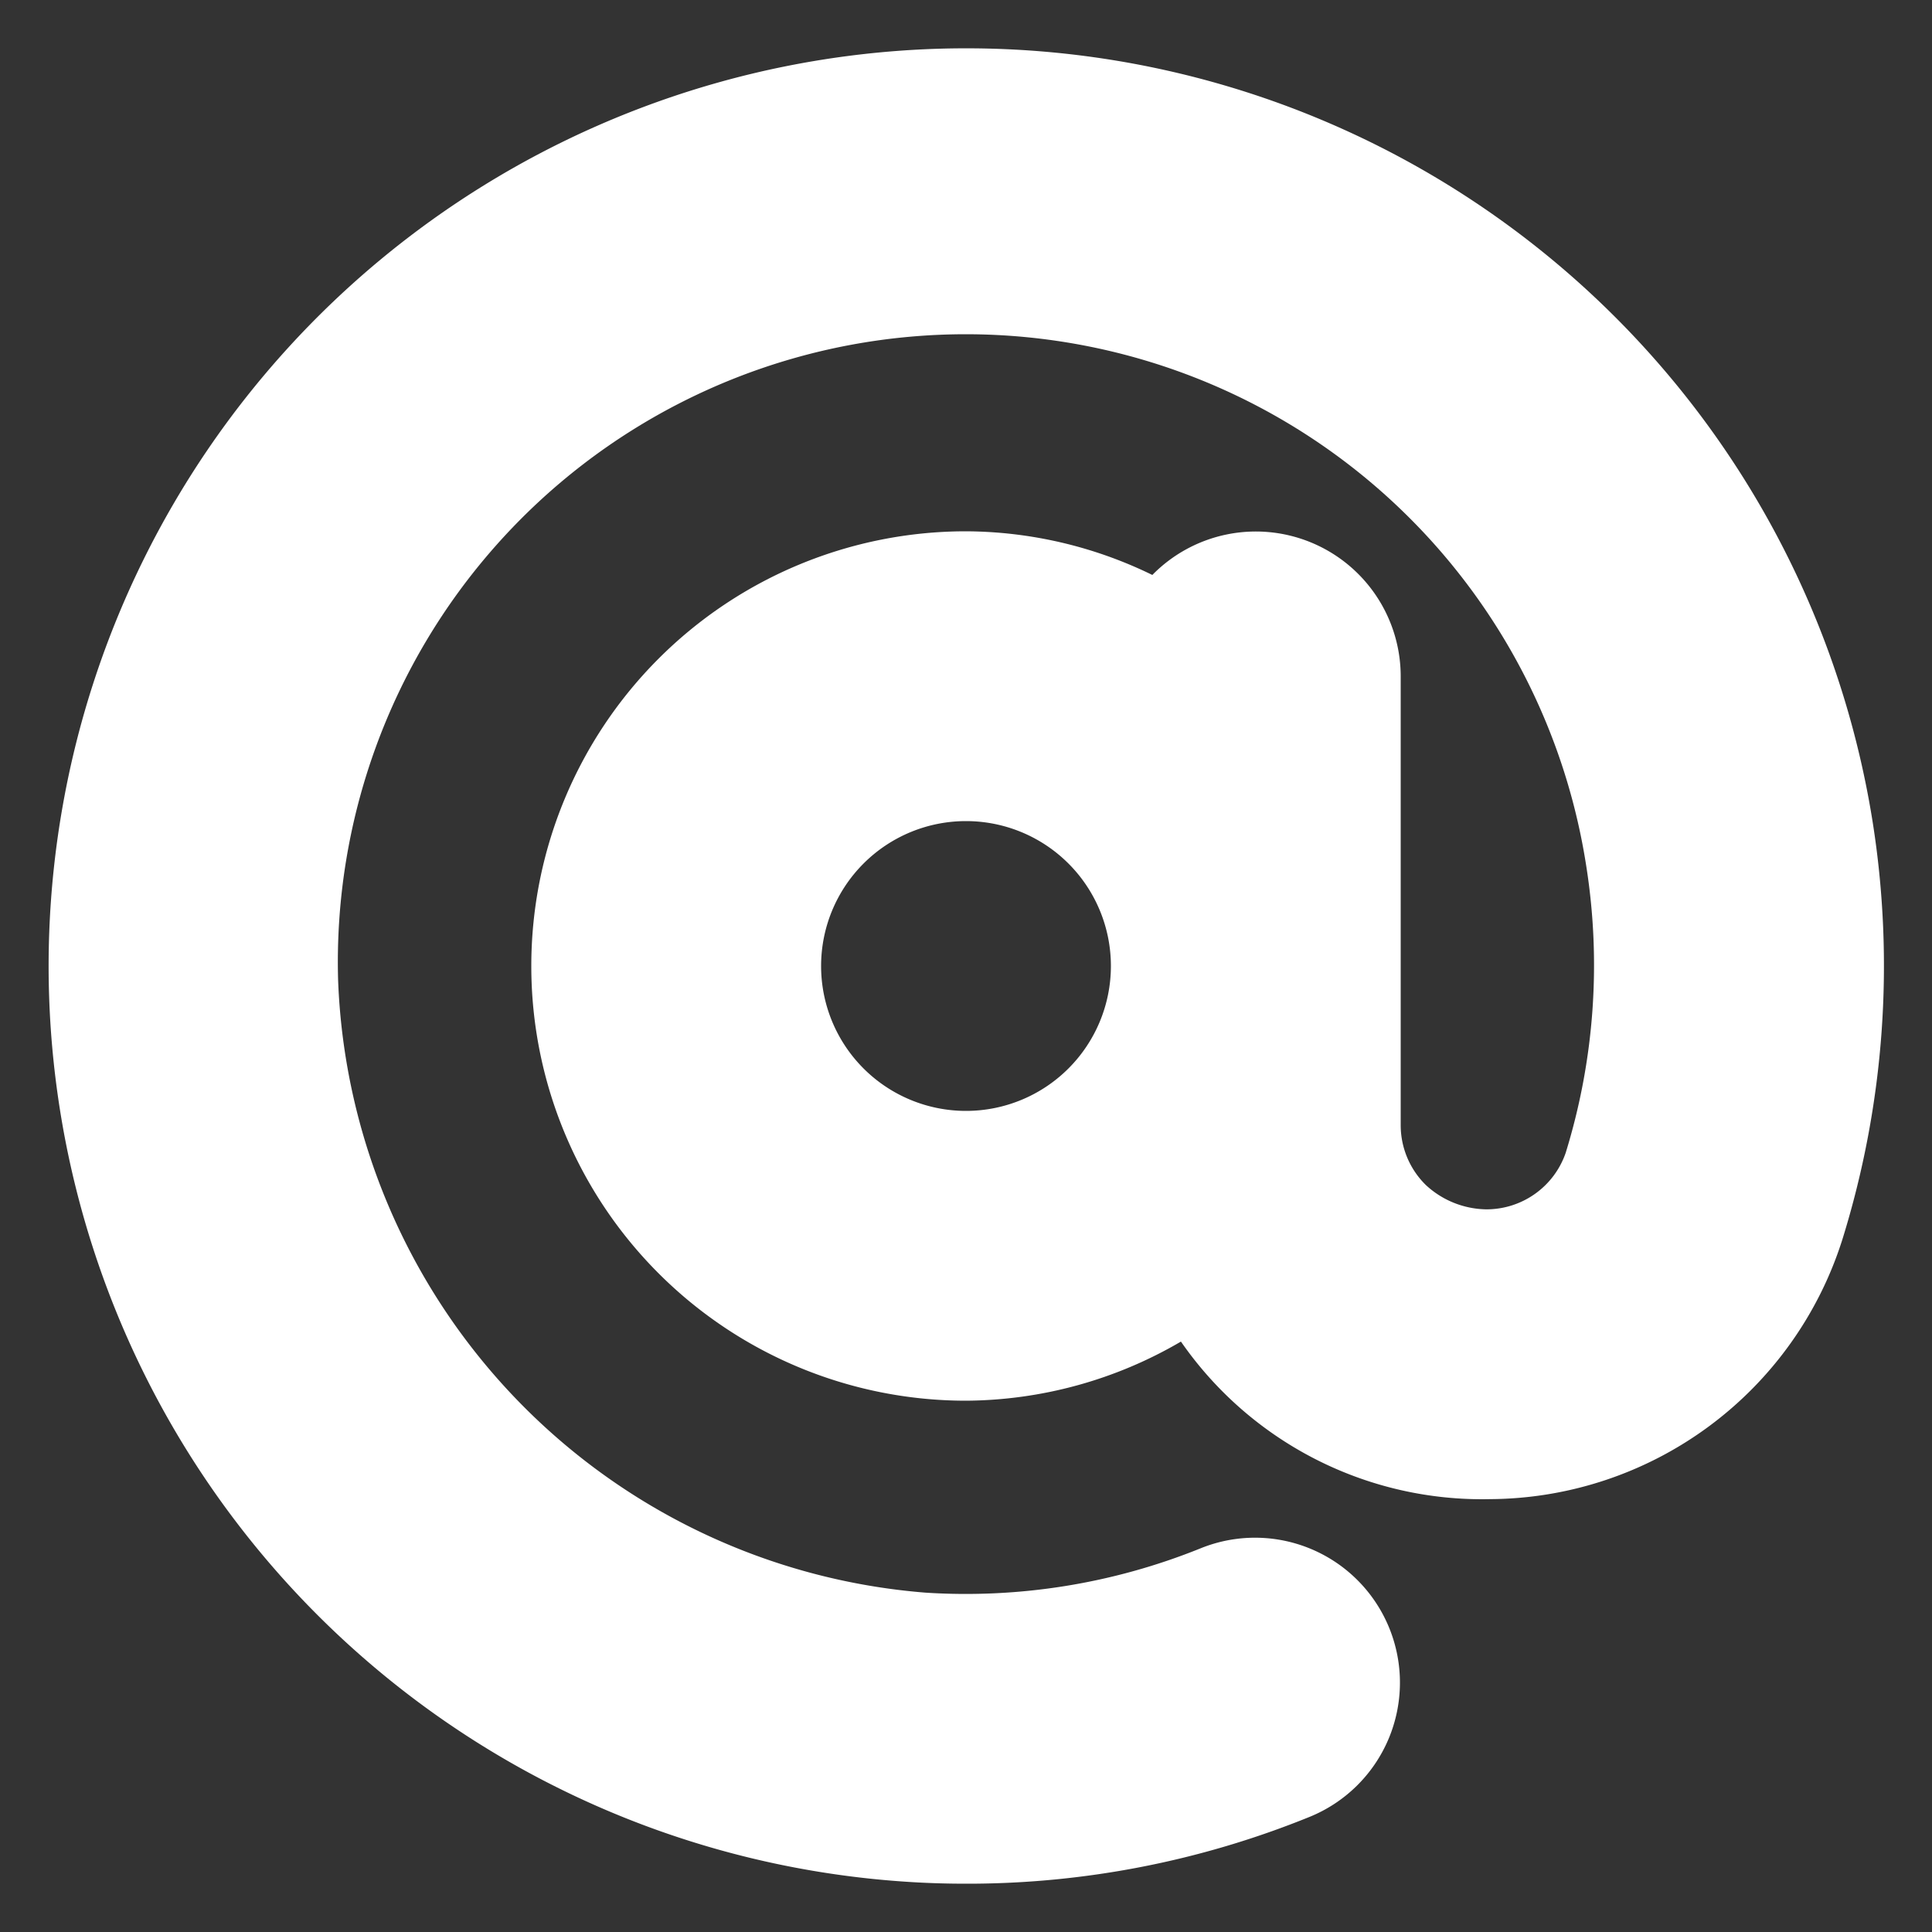 <?xml version="1.0" encoding="UTF-8"?> <svg xmlns="http://www.w3.org/2000/svg" xmlns:xlink="http://www.w3.org/1999/xlink" version="1.1" width="512" height="512" x="0" y="0" viewBox="0 0 20 20" style="enable-background:new 0 0 512 512" xml:space="preserve" class=""><rect x="0" y="0" width="20" height="20" fill="#333333" stroke="none"/><g><path d="M19.385 8.505A9.5 9.5 0 1 0 9.4 19.481c.2.013.4.019.6.019a9.411 9.411 0 0 0 3.555-.691 1.5 1.5 0 1 0-1.126-2.781 6.488 6.488 0 0 1-2.849.459 6.61 6.61 0 0 1-6.08-6.343A6.5 6.5 0 0 1 16.42 8.96a6.578 6.578 0 0 1-.212 2.974.867.867 0 0 1-.823.585.939.939 0 0 1-.625-.252.868.868 0 0 1-.26-.622V7a1.5 1.5 0 0 0-2.571-1.048A4.435 4.435 0 0 0 10 5.5a4.5 4.5 0 0 0 0 9 4.454 4.454 0 0 0 2.225-.612 3.792 3.792 0 0 0 3.2 1.631 3.847 3.847 0 0 0 3.649-2.694 9.541 9.541 0 0 0 .311-4.32zM10 11.5a1.5 1.5 0 1 1 1.5-1.5 1.5 1.5 0 0 1-1.5 1.5z" fill="#ffffff" opacity="1" data-original="#000000"></path></g></svg> 